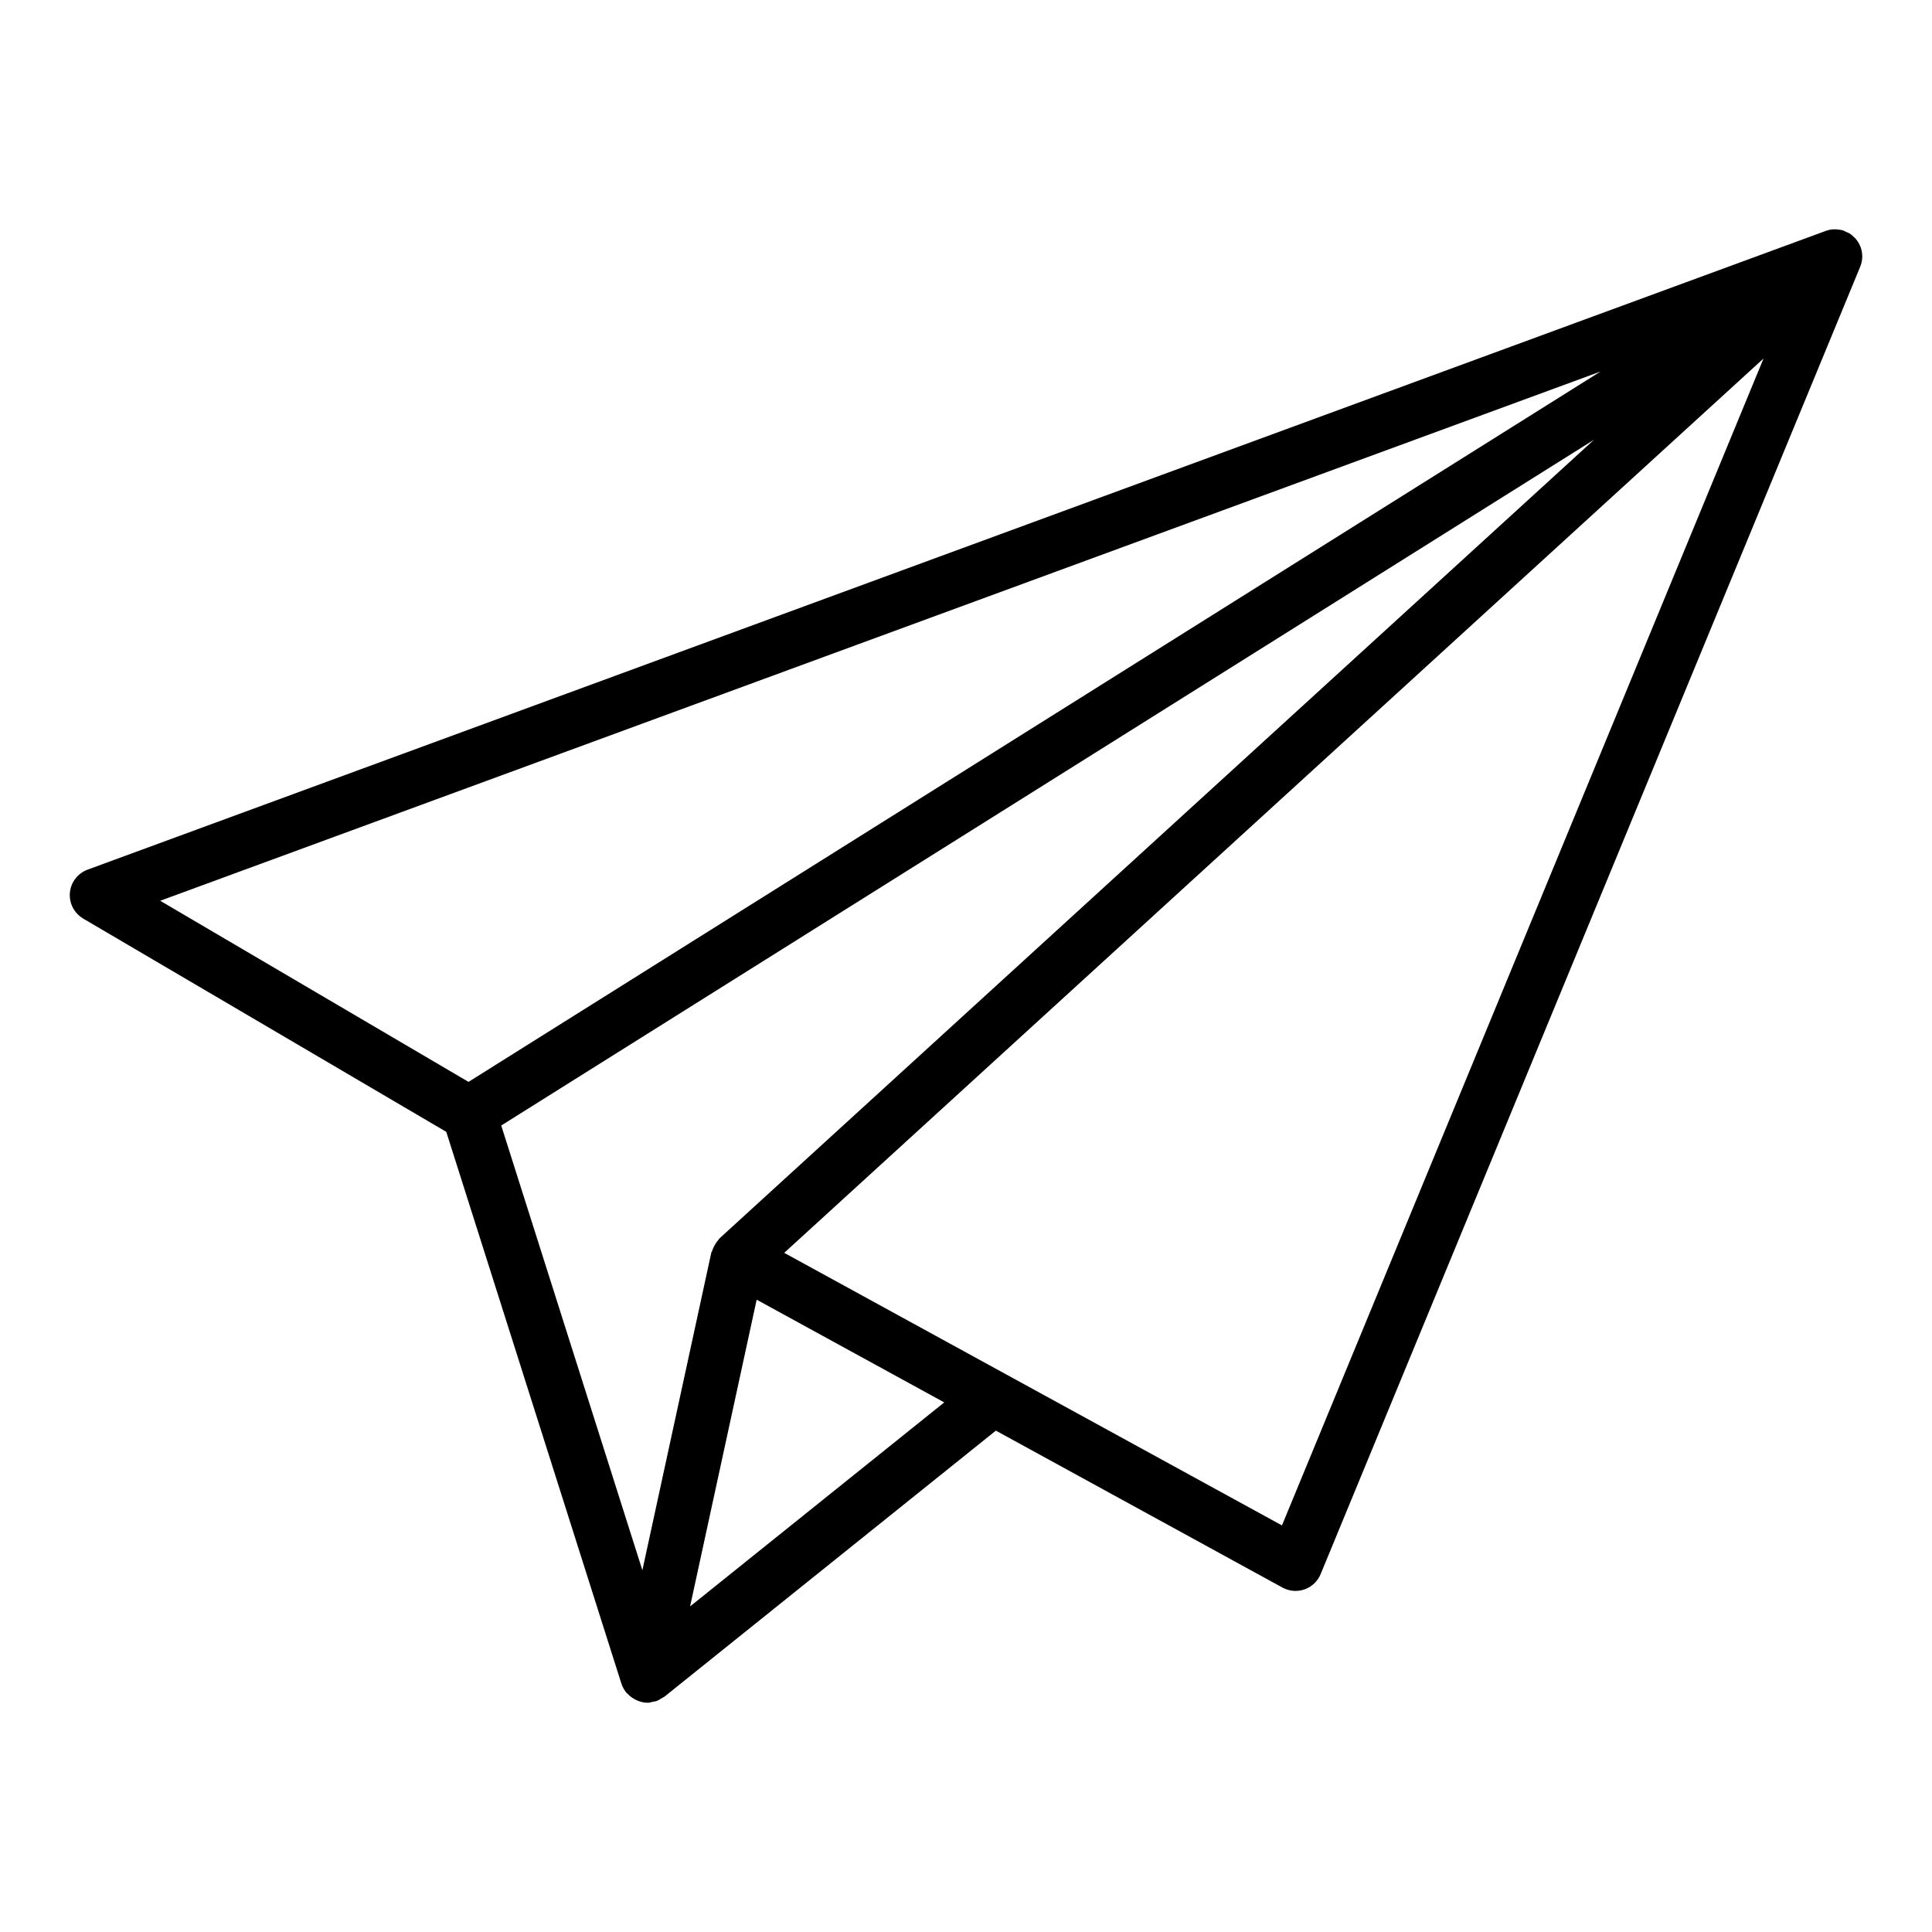 <?xml version="1.0" encoding="UTF-8"?>
<!-- Uploaded to: SVG Repo, www.svgrepo.com, Generator: SVG Repo Mixer Tools -->
<svg fill="#000000" width="800px" height="800px" version="1.1" viewBox="144 144 512 512" xmlns="http://www.w3.org/2000/svg">
 <path d="m166.04 387.43 96.227 56.52 46.426 146.27c0.262 0.82 0.676 1.543 1.18 2.195 0.031 0.039 0.035 0.094 0.07 0.133 0.082 0.102 0.211 0.137 0.297 0.234 0.551 0.613 1.188 1.109 1.91 1.504 0.227 0.121 0.434 0.246 0.668 0.344 0.859 0.359 1.766 0.609 2.734 0.609h0.008c0.109 0 0.223-0.004 0.332-0.008 0.348-0.016 0.66-0.148 0.992-0.215 0.395-0.074 0.785-0.109 1.168-0.254 0.484-0.18 0.906-0.465 1.336-0.738 0.219-0.141 0.465-0.207 0.672-0.371l87.855-70.52 75.957 41.594c1.801 0.988 3.922 1.152 5.852 0.473 1.93-0.68 3.481-2.152 4.258-4.043l142.98-346.45c0.641-1.543 0.75-3.309 0.191-5-0.016-0.043-0.035-0.082-0.047-0.125-0.008-0.023-0.016-0.043-0.027-0.066-0.059-0.164-0.117-0.332-0.191-0.492-0.312-0.703-0.738-1.328-1.234-1.879-0.012-0.012-0.016-0.031-0.027-0.047-0.055-0.059-0.133-0.078-0.188-0.137-0.406-0.414-0.828-0.812-1.312-1.113-0.18-0.113-0.383-0.164-0.57-0.262-0.18-0.09-0.348-0.168-0.531-0.242-0.199-0.082-0.383-0.207-0.586-0.27-0.527-0.164-1.086-0.23-1.641-0.27-0.066-0.004-0.125-0.027-0.191-0.031-0.711-0.031-1.434 0.031-2.152 0.227-0.176 0.047-0.348 0.109-0.52 0.168-0.012 0.004-0.023 0.008-0.035 0.012-0.047 0.016-0.094 0.027-0.141 0.047l-460.55 169.24c-2.613 0.961-4.438 3.34-4.688 6.113-0.25 2.769 1.125 5.438 3.527 6.848zm168.64 84.746c-0.156 0.145-0.223 0.344-0.363 0.496-0.277 0.297-0.48 0.617-0.699 0.957-0.367 0.566-0.652 1.137-0.844 1.77-0.062 0.203-0.223 0.355-0.27 0.566l-18.266 84.168-37.406-117.86 289.62-181.75zm-7.797 97.535 17.641-81.281 49.711 27.223zm156.85-21.461-73.168-40.066-58.738-32.168 259.53-237.01zm84.418-305.79-299.99 188.25-81.707-47.996z"/>
</svg>